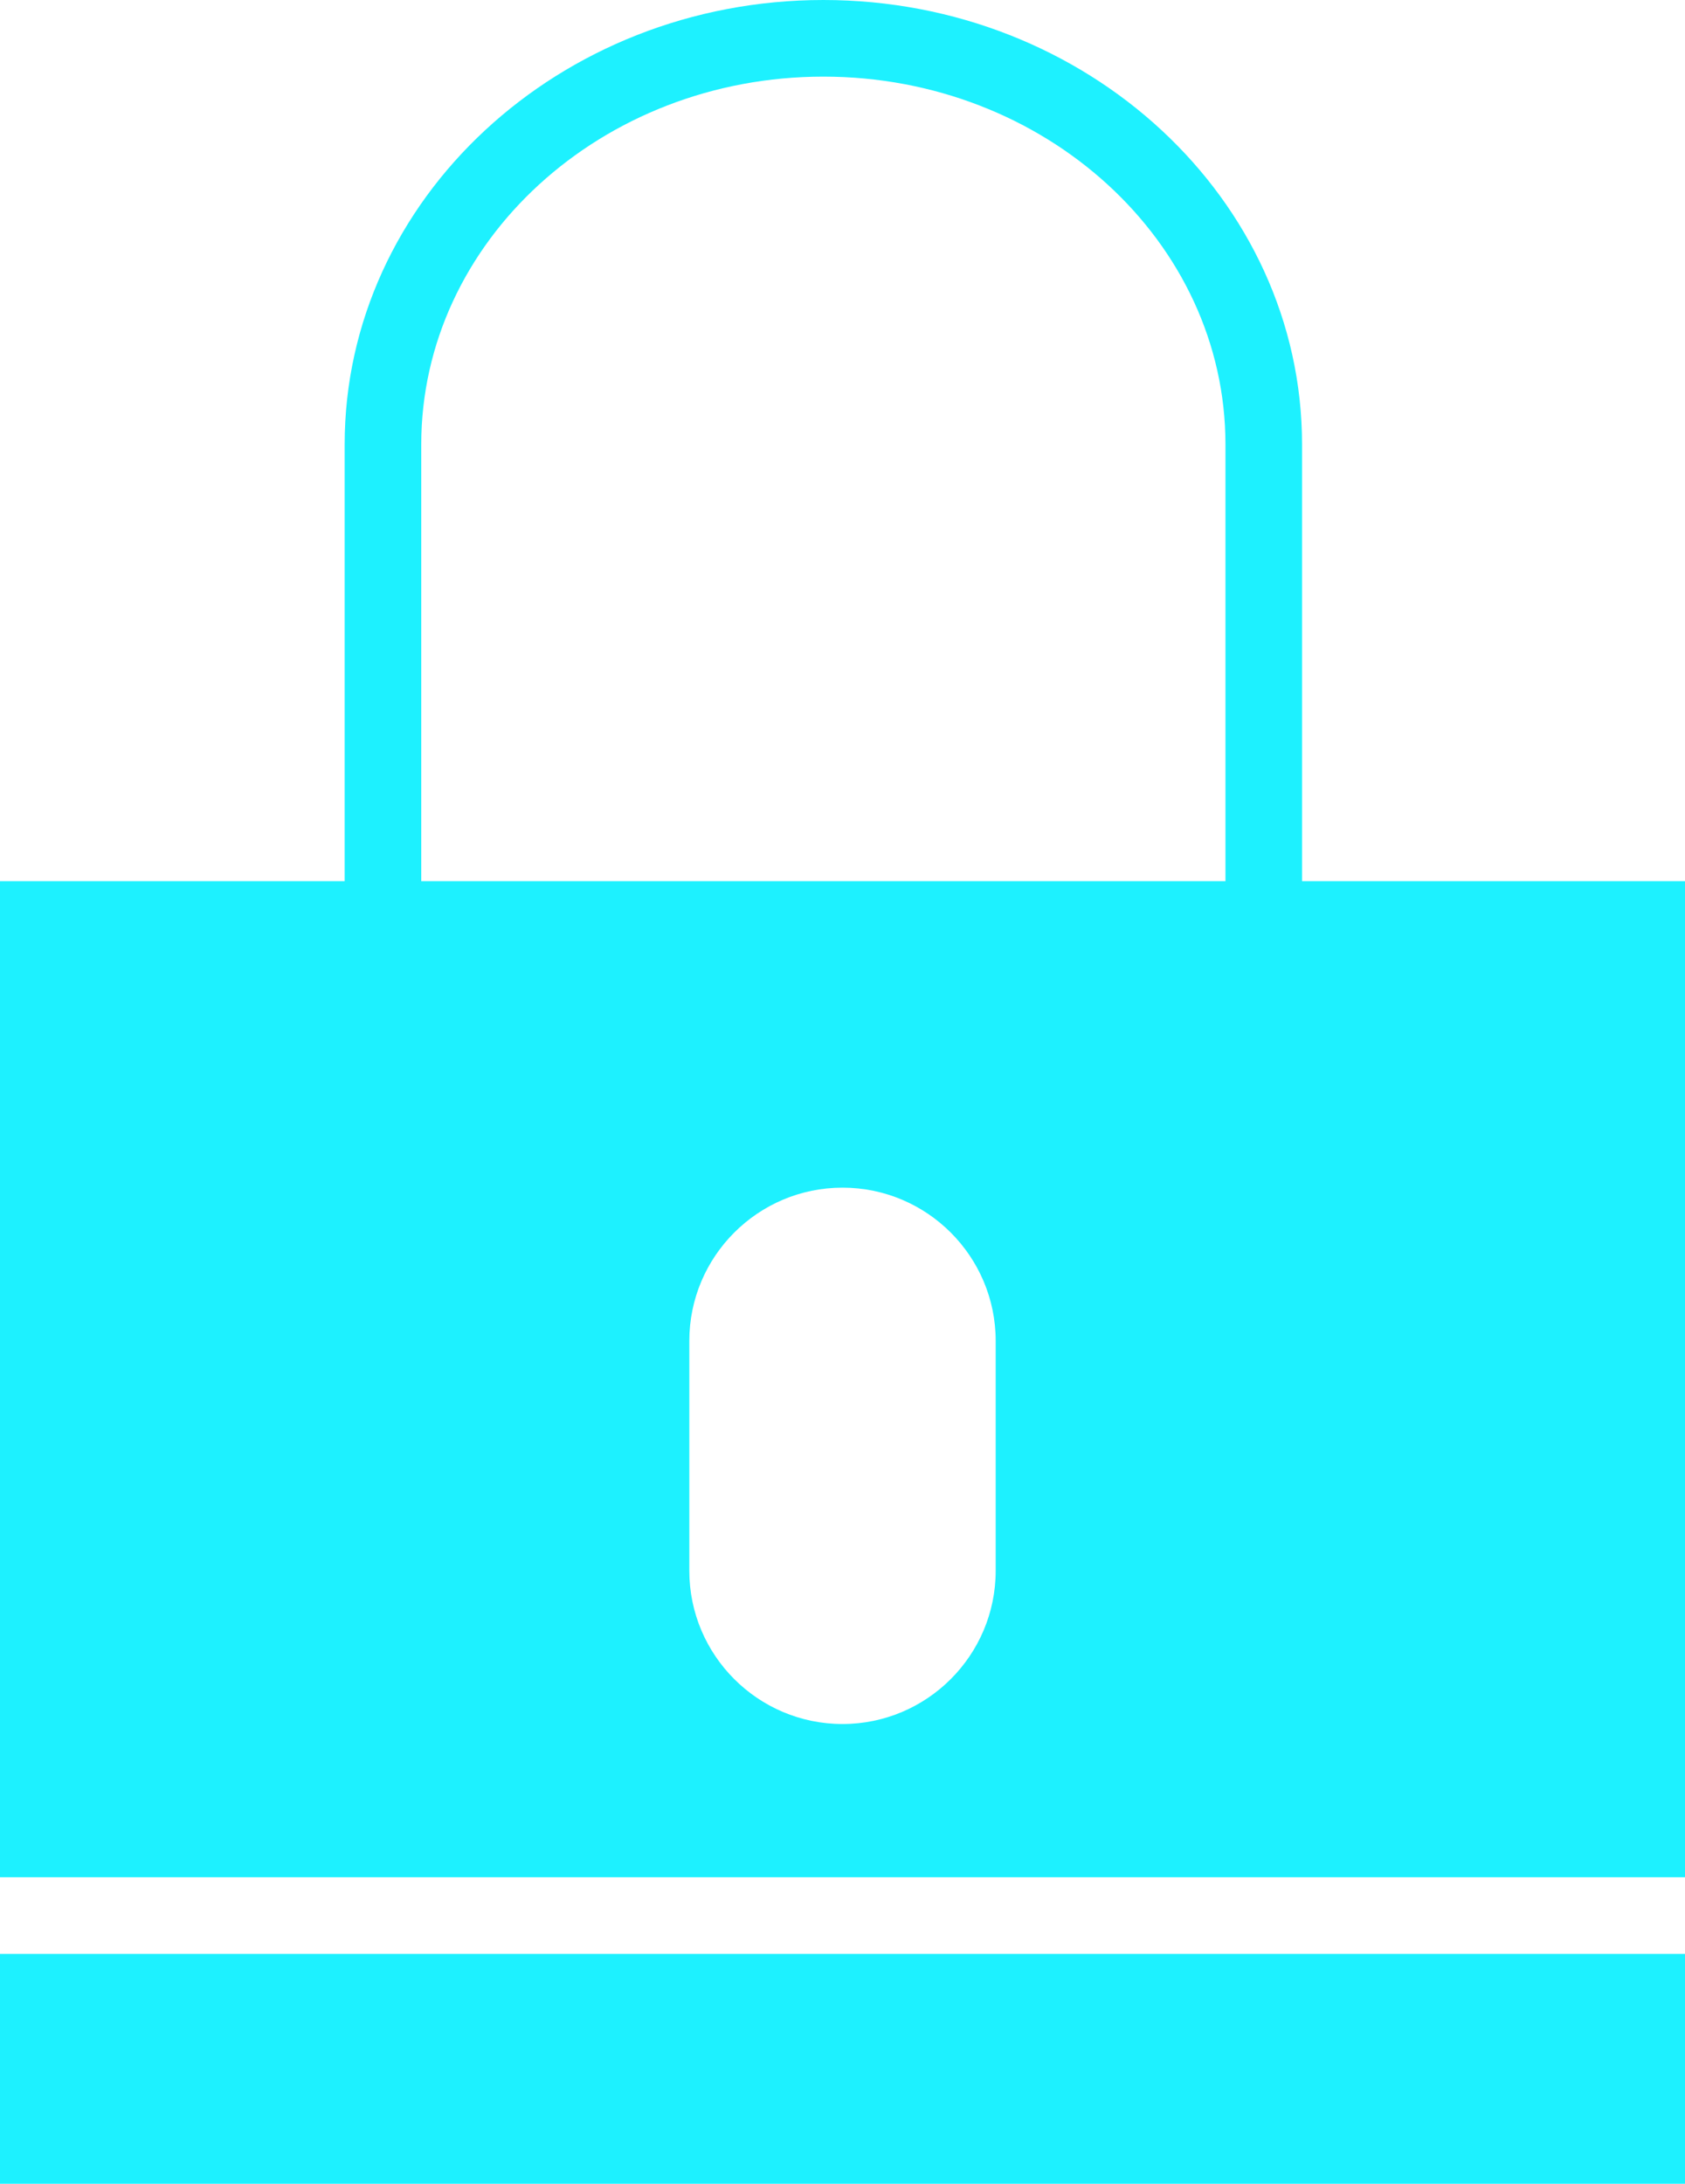 <?xml version="1.0" encoding="UTF-8"?> <svg xmlns="http://www.w3.org/2000/svg" width="44" height="57" viewBox="0 0 44 57" fill="none"> <path d="M44 51H0V57H44V51Z" fill="#1DF1FF"></path> <path d="M34 23V11.601C34 5.204 28.393 0 21.5 0C14.607 0 9 5.204 9 11.601V23H0V49H44V23H34ZM11 11.601C11 6.307 15.71 2 21.5 2C27.29 2 32 6.307 32 11.601V23H11V11.601ZM26 41C26 43.206 24.206 45 22 45C19.794 45 18 43.206 18 41V35C18 32.794 19.794 31 22 31C24.206 31 26 32.794 26 35V41Z" fill="#1DF1FF"></path> </svg> 